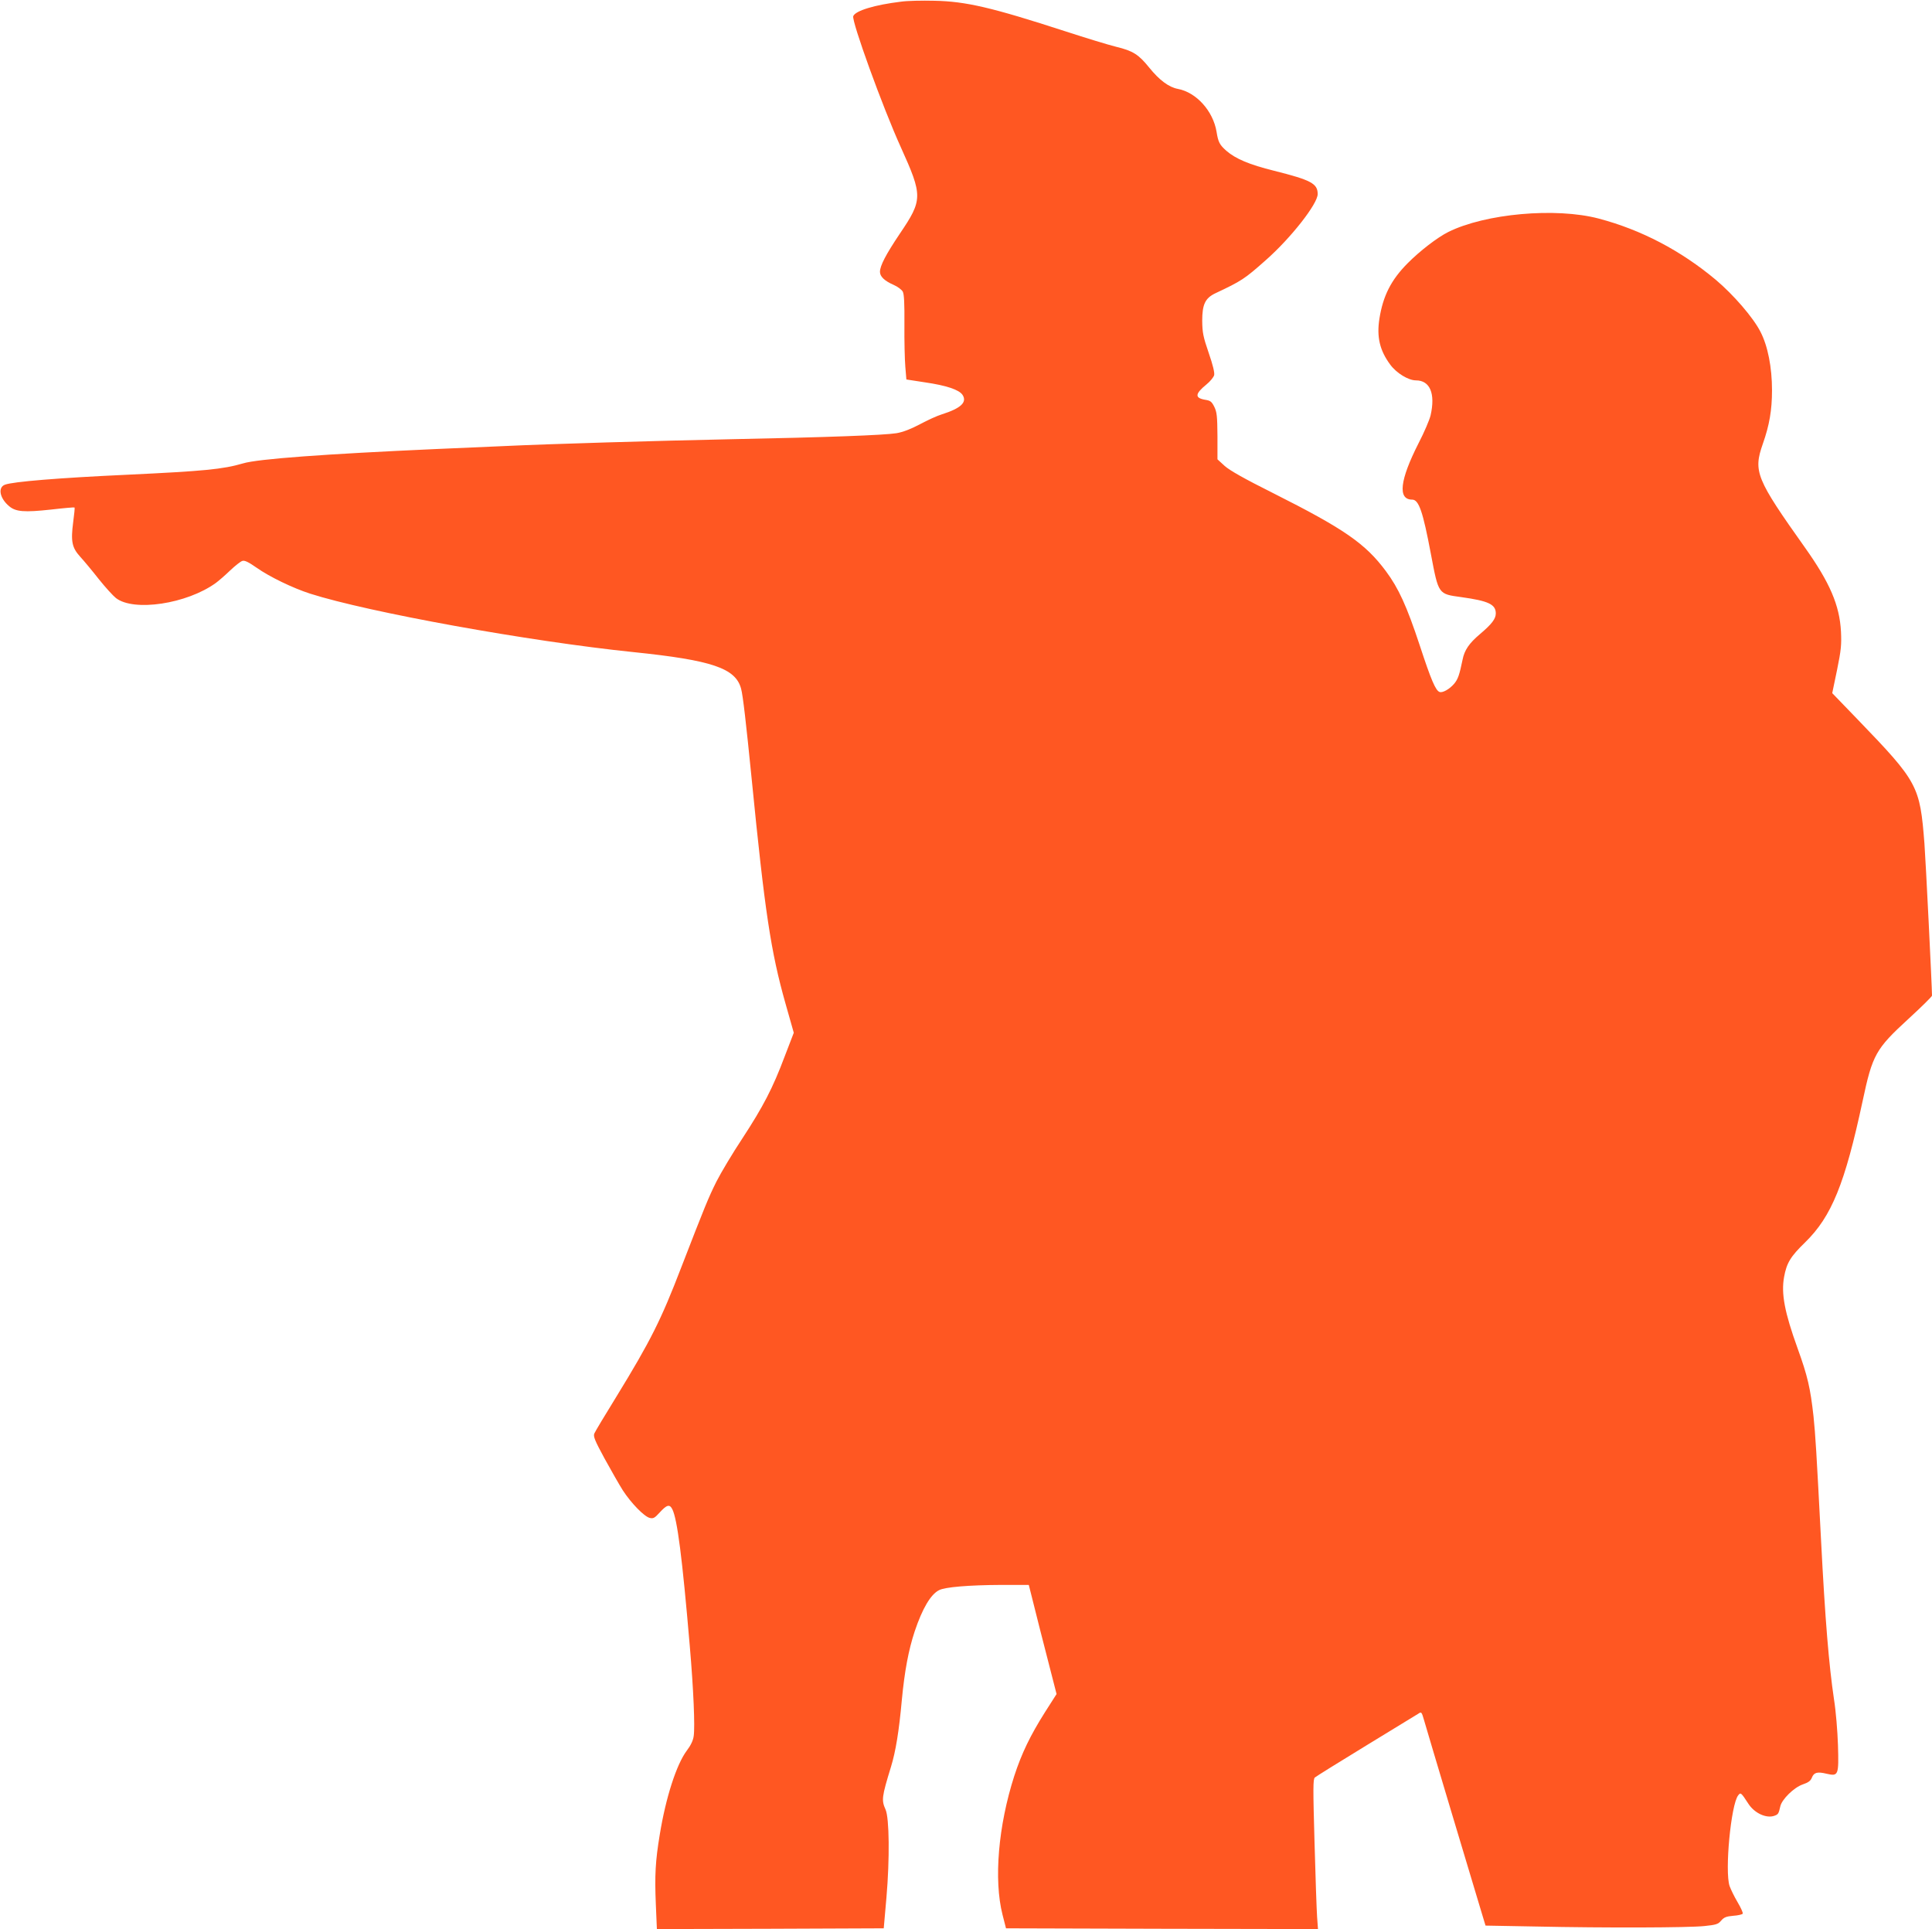 <?xml version="1.0" standalone="no"?>
<!DOCTYPE svg PUBLIC "-//W3C//DTD SVG 20010904//EN"
 "http://www.w3.org/TR/2001/REC-SVG-20010904/DTD/svg10.dtd">
<svg version="1.0" xmlns="http://www.w3.org/2000/svg"
 width="1280pt" height="1278pt" viewBox="0 0 1280 1278"
 preserveAspectRatio="xMidYMid meet">
<g transform="translate(0,1278) scale(0.1,-0.1)"
fill="#ff5722" stroke="none">
<path d="M5970 12769 c-175 -21 -303 -60 -317 -96 -12 -32 195 -604 315 -868
146 -323 146 -348 -7 -574 -92 -137 -131 -212 -131 -252 0 -31 30 -60 92 -87
25 -11 52 -31 59 -44 9 -16 12 -77 11 -218 -1 -107 2 -233 6 -280 l7 -84 123
-19 c144 -21 226 -49 249 -83 32 -49 -11 -89 -137 -129 -30 -9 -96 -39 -146
-66 -60 -32 -113 -52 -155 -59 -82 -13 -447 -27 -1104 -40 -478 -10 -1198 -31
-1490 -45 -66 -3 -273 -12 -460 -20 -733 -33 -1176 -65 -1275 -95 -133 -39
-259 -51 -765 -75 -458 -21 -759 -46 -812 -66 -49 -18 -35 -90 27 -142 44 -38
101 -42 277 -23 85 10 156 16 157 14 2 -2 -2 -45 -9 -96 -17 -130 -8 -170 46
-230 24 -26 80 -93 123 -148 44 -55 95 -111 114 -126 118 -92 470 -39 662 100
19 14 62 51 95 83 33 31 69 60 81 63 15 5 41 -8 94 -45 85 -60 240 -135 355
-172 385 -123 1450 -316 2140 -387 524 -54 679 -107 715 -243 12 -43 33 -226
70 -597 87 -880 127 -1145 224 -1488 l55 -194 -60 -156 c-80 -213 -143 -333
-280 -543 -65 -98 -142 -227 -172 -286 -53 -106 -79 -170 -233 -568 -134 -349
-203 -487 -431 -859 -75 -121 -140 -230 -145 -242 -9 -19 2 -46 67 -166 43
-78 97 -173 121 -211 56 -86 141 -173 178 -183 24 -6 33 -1 65 34 48 53 67 59
85 24 33 -65 66 -319 116 -907 25 -290 35 -534 26 -596 -4 -30 -20 -63 -46
-97 -68 -91 -139 -310 -179 -557 -29 -174 -34 -271 -26 -459 l7 -166 752 2
751 3 18 205 c22 256 19 526 -6 582 -28 62 -25 84 36 283 31 101 53 234 72
444 18 189 44 329 85 453 51 152 106 245 161 273 40 21 197 34 414 35 l181 0
32 -127 c17 -71 59 -233 92 -362 l60 -234 -76 -119 c-98 -155 -155 -273 -204
-423 -106 -329 -137 -688 -78 -920 l23 -90 1034 -3 1033 -2 -6 82 c-3 46 -11
269 -17 496 -10 353 -10 415 2 426 8 7 160 102 339 211 179 109 335 205 347
212 20 14 22 12 38 -44 17 -61 336 -1126 381 -1274 l26 -86 331 -6 c467 -10
1016 -8 1119 3 77 8 91 12 111 36 19 22 34 28 80 32 32 2 60 9 63 14 3 5 -12
39 -34 76 -22 37 -45 85 -53 107 -33 97 9 541 57 601 16 21 19 19 67 -55 41
-64 121 -100 174 -80 24 9 27 13 38 62 10 46 90 125 148 145 38 13 53 24 61
45 14 35 36 41 98 26 78 -18 81 -11 75 191 -3 91 -14 226 -26 300 -34 228 -59
529 -86 1055 -31 597 -37 693 -50 822 -21 188 -39 266 -105 449 -87 241 -110
364 -90 474 17 93 42 135 140 230 175 171 263 388 380 934 66 310 86 346 306
548 85 78 154 146 154 152 0 58 -42 903 -50 1006 -30 385 -42 408 -443 824
l-168 174 32 154 c27 132 30 167 26 253 -9 175 -74 325 -237 555 -326 459
-345 506 -281 689 44 125 61 224 61 356 0 152 -28 294 -77 388 -48 94 -178
244 -295 343 -232 194 -493 331 -776 406 -285 75 -752 33 -997 -89 -72 -36
-189 -126 -270 -208 -109 -110 -162 -215 -186 -366 -19 -121 2 -211 72 -305
41 -56 120 -104 170 -104 93 0 130 -87 97 -232 -7 -29 -42 -112 -80 -185 -124
-244 -139 -373 -42 -373 44 0 71 -78 124 -360 51 -269 48 -265 202 -286 180
-25 228 -48 228 -108 0 -36 -27 -71 -105 -137 -71 -60 -103 -106 -115 -169
-21 -101 -30 -129 -56 -160 -31 -36 -77 -62 -97 -54 -26 10 -56 80 -131 309
-86 260 -140 378 -224 491 -136 183 -276 280 -749 518 -190 95 -285 149 -319
179 l-48 44 0 154 c-1 133 -4 159 -21 194 -17 34 -26 41 -58 46 -73 12 -71 39
6 102 25 20 47 48 51 61 4 17 -8 67 -36 148 -37 108 -42 134 -43 213 0 109 20
150 87 182 174 82 193 94 337 222 165 146 341 371 341 435 0 70 -43 93 -290
155 -162 40 -254 79 -315 132 -45 40 -54 57 -65 126 -23 138 -134 261 -256
284 -60 11 -123 58 -190 141 -71 88 -108 111 -219 138 -49 12 -200 58 -335
102 -490 159 -661 199 -870 203 -80 2 -179 0 -220 -6z"/>
</g>
</svg>
